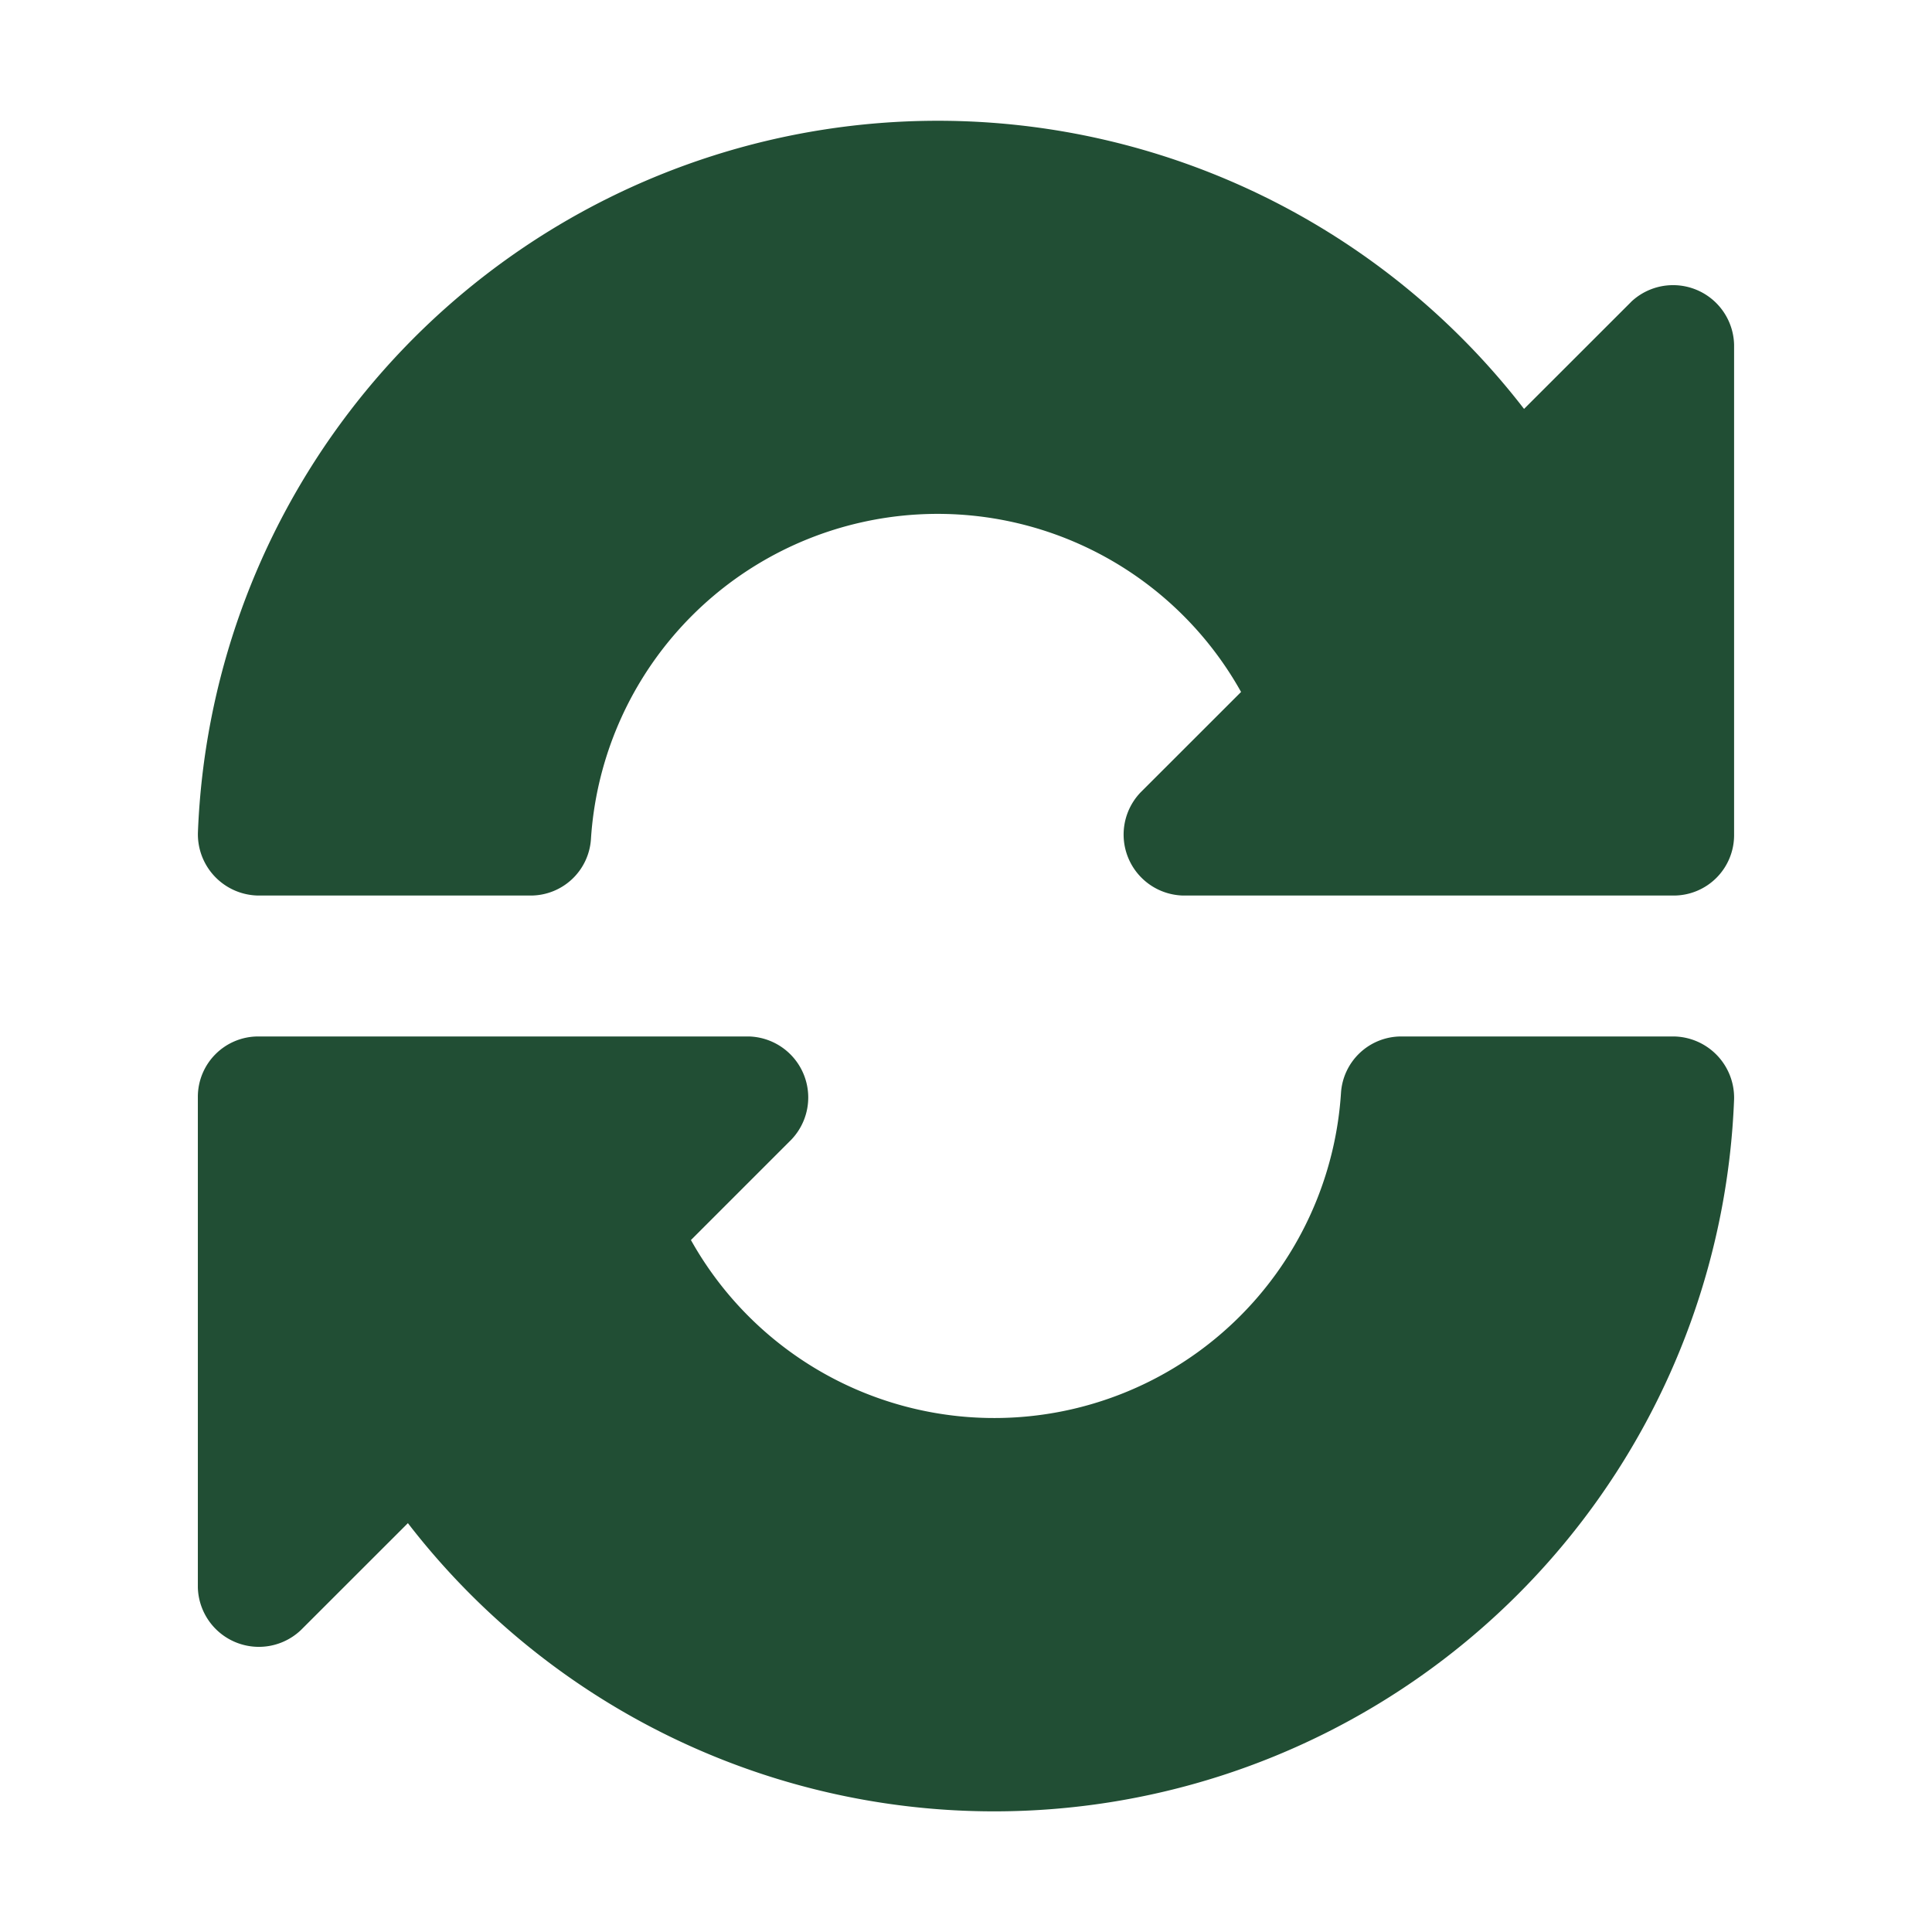 <svg xmlns="http://www.w3.org/2000/svg" version="1.1" xmlns:xlink="http://www.w3.org/1999/xlink" width="512" height="512" x="0" y="0" viewBox="0 0 32 32" style="enable-background:new 0 0 512 512" xml:space="preserve"><g><g data-name="28 Reload"><path d="m27.016 5.001-1.773 1.772a12.264 12.264 0 0 0-21.965 7.02 1.015 1.015 0 0 0 1 1.04H8.79a1 1 0 0 0 .998-.936 5.755 5.755 0 0 1 10.768-2.436l-1.666 1.665a1.01 1.01 0 0 0 .707 1.707h8.125a1 1 0 0 0 1-1V5.708a1.011 1.011 0 0 0-1.707-.707zM27.723 17.167h-4.514a1 1 0 0 0-.998.936 5.755 5.755 0 0 1-10.767 2.436l1.665-1.665a1.011 1.011 0 0 0-.707-1.707H4.277a1 1 0 0 0-1 1v8.125a1.011 1.011 0 0 0 1.707.707l1.772-1.771a12.264 12.264 0 0 0 21.966-7.022 1.015 1.015 0 0 0-1-1.039z" fill="#214e34" opacity="1" data-original="#000000"></path></g></g></svg>
